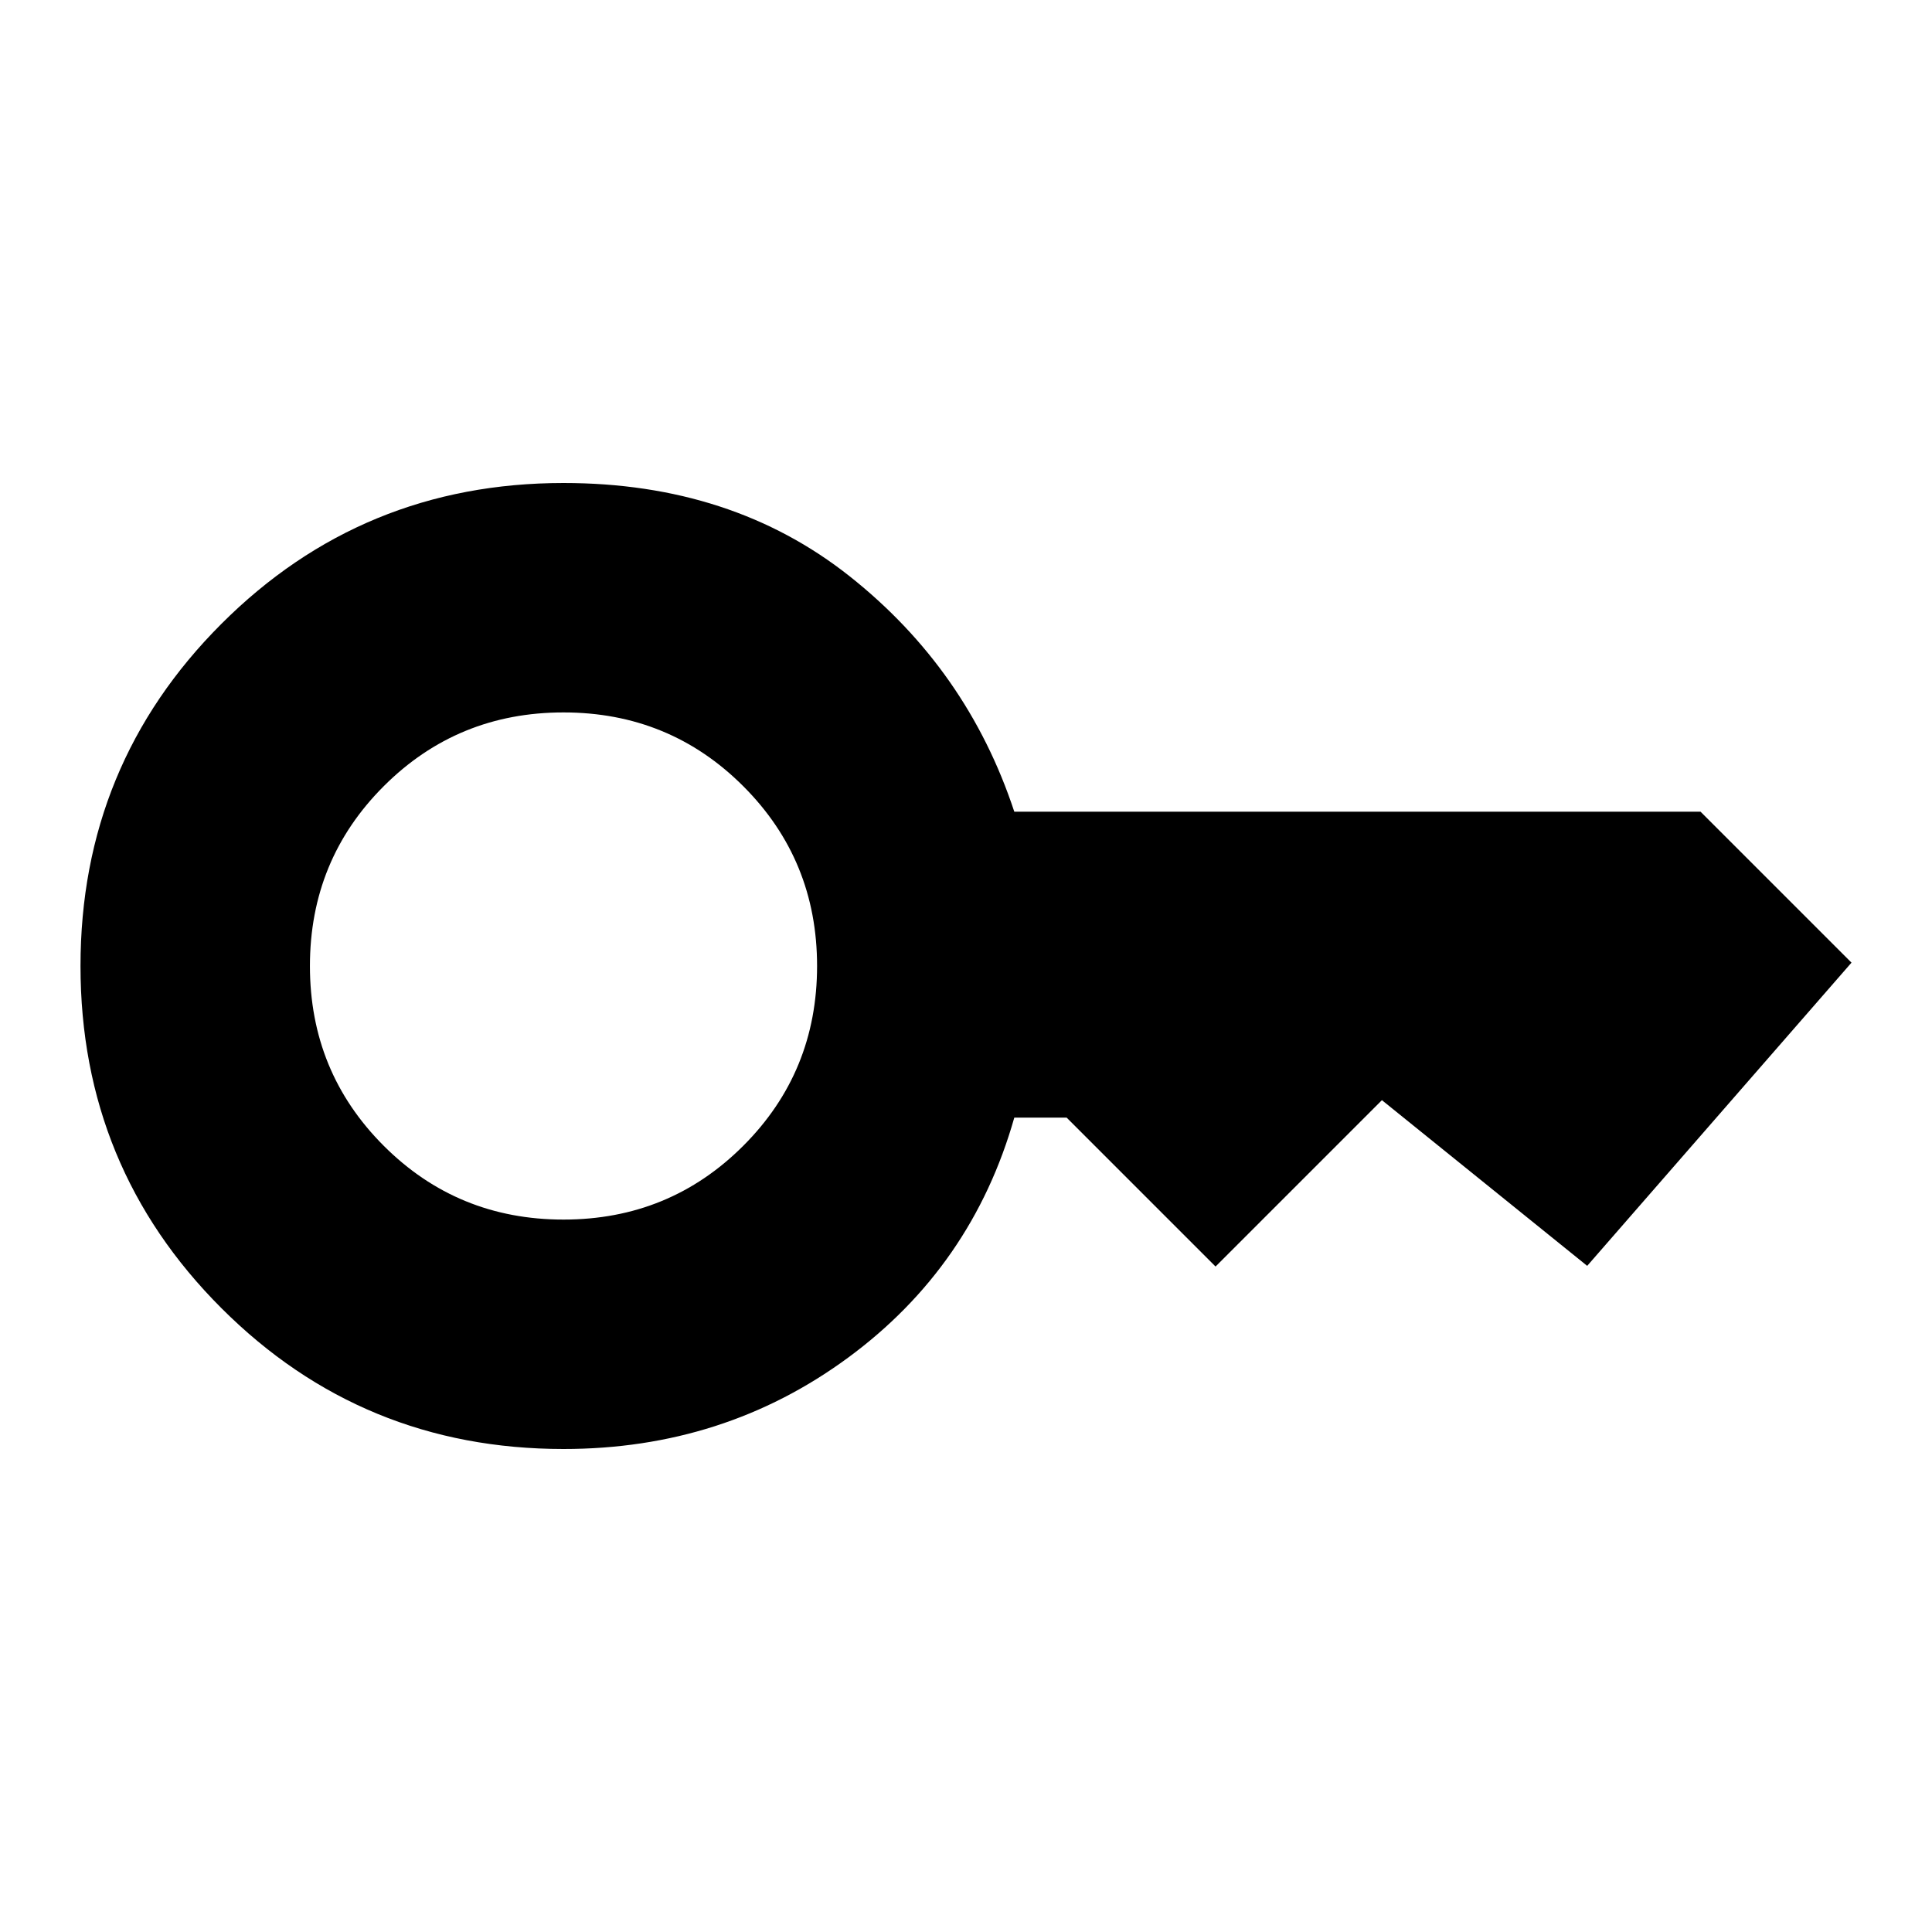 <svg xmlns="http://www.w3.org/2000/svg" height="40" viewBox="0 -960 960 960" width="40"><path d="M280-354q52.667 0 89.333-36.667Q406-427.333 406-480t-36.667-89.333Q332.667-606 280-606t-89.333 36.667Q154-532.667 154-480t36.667 89.333Q227.333-354 280-354Zm0 114q-100 0-170-70T40-480q0-100 70-170t170-70q83.667 0 142.167 46.333 58.5 46.334 81.833 117h341l75 75L788.667-331l-102-82.334L604-330.667l-74-74h-26q-21 74-82.667 119.334Q359.667-240 280-240Z"/></svg>